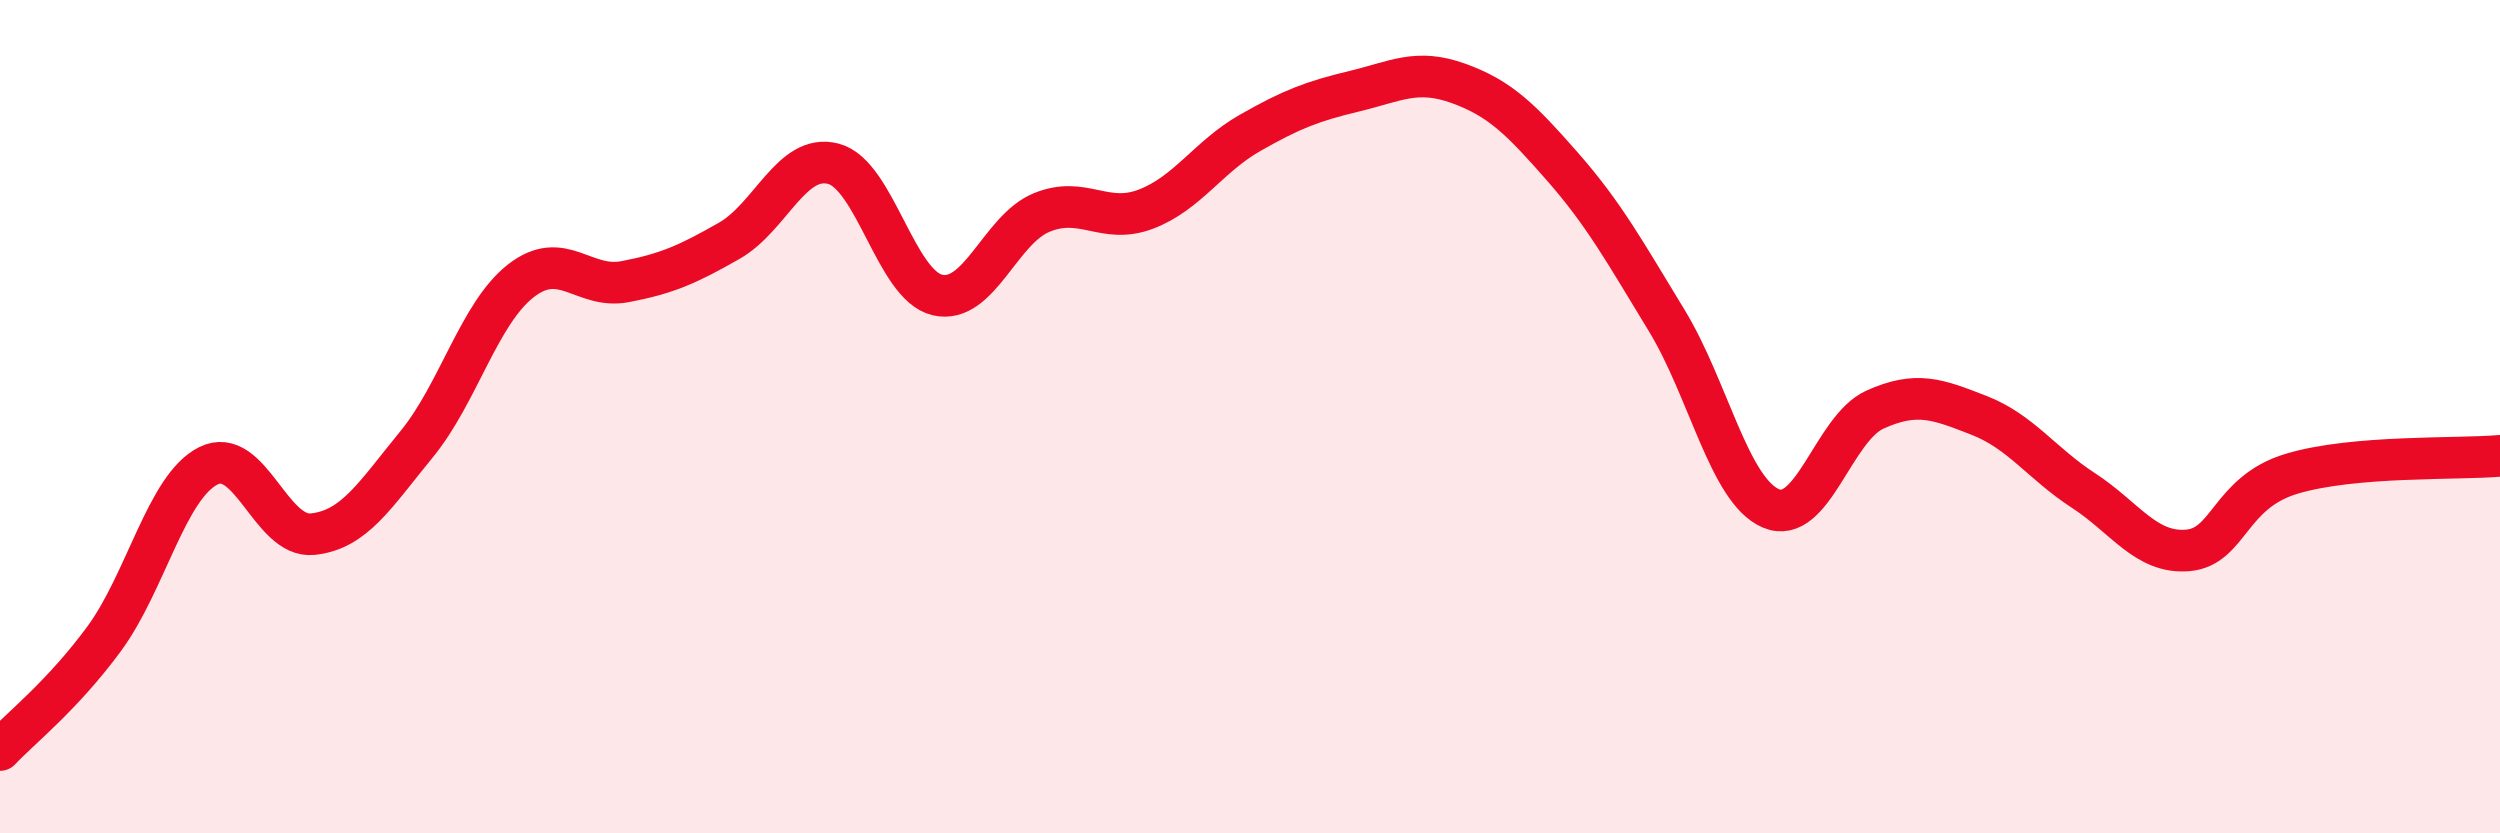 
    <svg width="60" height="20" viewBox="0 0 60 20" xmlns="http://www.w3.org/2000/svg">
      <path
        d="M 0,18 C 0.5,17.47 1.5,16.69 2.5,15.33 C 3.5,13.97 4,11.68 5,11.18 C 6,10.68 6.5,12.92 7.5,12.82 C 8.5,12.72 9,11.88 10,10.66 C 11,9.44 11.5,7.52 12.5,6.74 C 13.5,5.96 14,6.95 15,6.76 C 16,6.57 16.5,6.35 17.5,5.78 C 18.5,5.21 19,3.67 20,3.93 C 21,4.19 21.5,6.85 22.5,7.08 C 23.5,7.31 24,5.51 25,5.1 C 26,4.69 26.5,5.4 27.5,5.02 C 28.5,4.64 29,3.76 30,3.19 C 31,2.62 31.5,2.43 32.5,2.19 C 33.5,1.95 34,1.64 35,2 C 36,2.36 36.5,2.86 37.5,4 C 38.5,5.14 39,6.05 40,7.69 C 41,9.33 41.5,11.77 42.5,12.2 C 43.5,12.63 44,10.28 45,9.83 C 46,9.38 46.5,9.58 47.5,9.97 C 48.5,10.36 49,11.12 50,11.77 C 51,12.42 51.5,13.29 52.5,13.21 C 53.5,13.13 53.5,11.82 55,11.37 C 56.5,10.92 59,11.03 60,10.94L60 20L0 20Z"
        fill="#EB0A25"
        opacity="0.1"
        stroke-linecap="round"
        stroke-linejoin="round"
      />
      <path
        d="M 0,18 C 0.5,17.47 1.5,16.69 2.5,15.33 C 3.5,13.97 4,11.68 5,11.18 C 6,10.68 6.5,12.92 7.5,12.82 C 8.5,12.72 9,11.88 10,10.66 C 11,9.44 11.5,7.52 12.5,6.74 C 13.5,5.96 14,6.95 15,6.76 C 16,6.57 16.5,6.35 17.5,5.78 C 18.5,5.21 19,3.67 20,3.93 C 21,4.19 21.5,6.85 22.5,7.08 C 23.5,7.31 24,5.51 25,5.1 C 26,4.69 26.5,5.4 27.5,5.02 C 28.5,4.64 29,3.76 30,3.19 C 31,2.62 31.5,2.43 32.5,2.19 C 33.5,1.95 34,1.64 35,2 C 36,2.36 36.5,2.86 37.5,4 C 38.5,5.14 39,6.05 40,7.69 C 41,9.33 41.5,11.77 42.5,12.2 C 43.5,12.63 44,10.28 45,9.83 C 46,9.38 46.5,9.58 47.5,9.97 C 48.5,10.36 49,11.12 50,11.77 C 51,12.42 51.5,13.29 52.5,13.21 C 53.5,13.13 53.5,11.82 55,11.37 C 56.5,10.92 59,11.03 60,10.94"
        stroke="#EB0A25"
        stroke-width="1"
        fill="none"
        stroke-linecap="round"
        stroke-linejoin="round"
      />
    </svg>
  